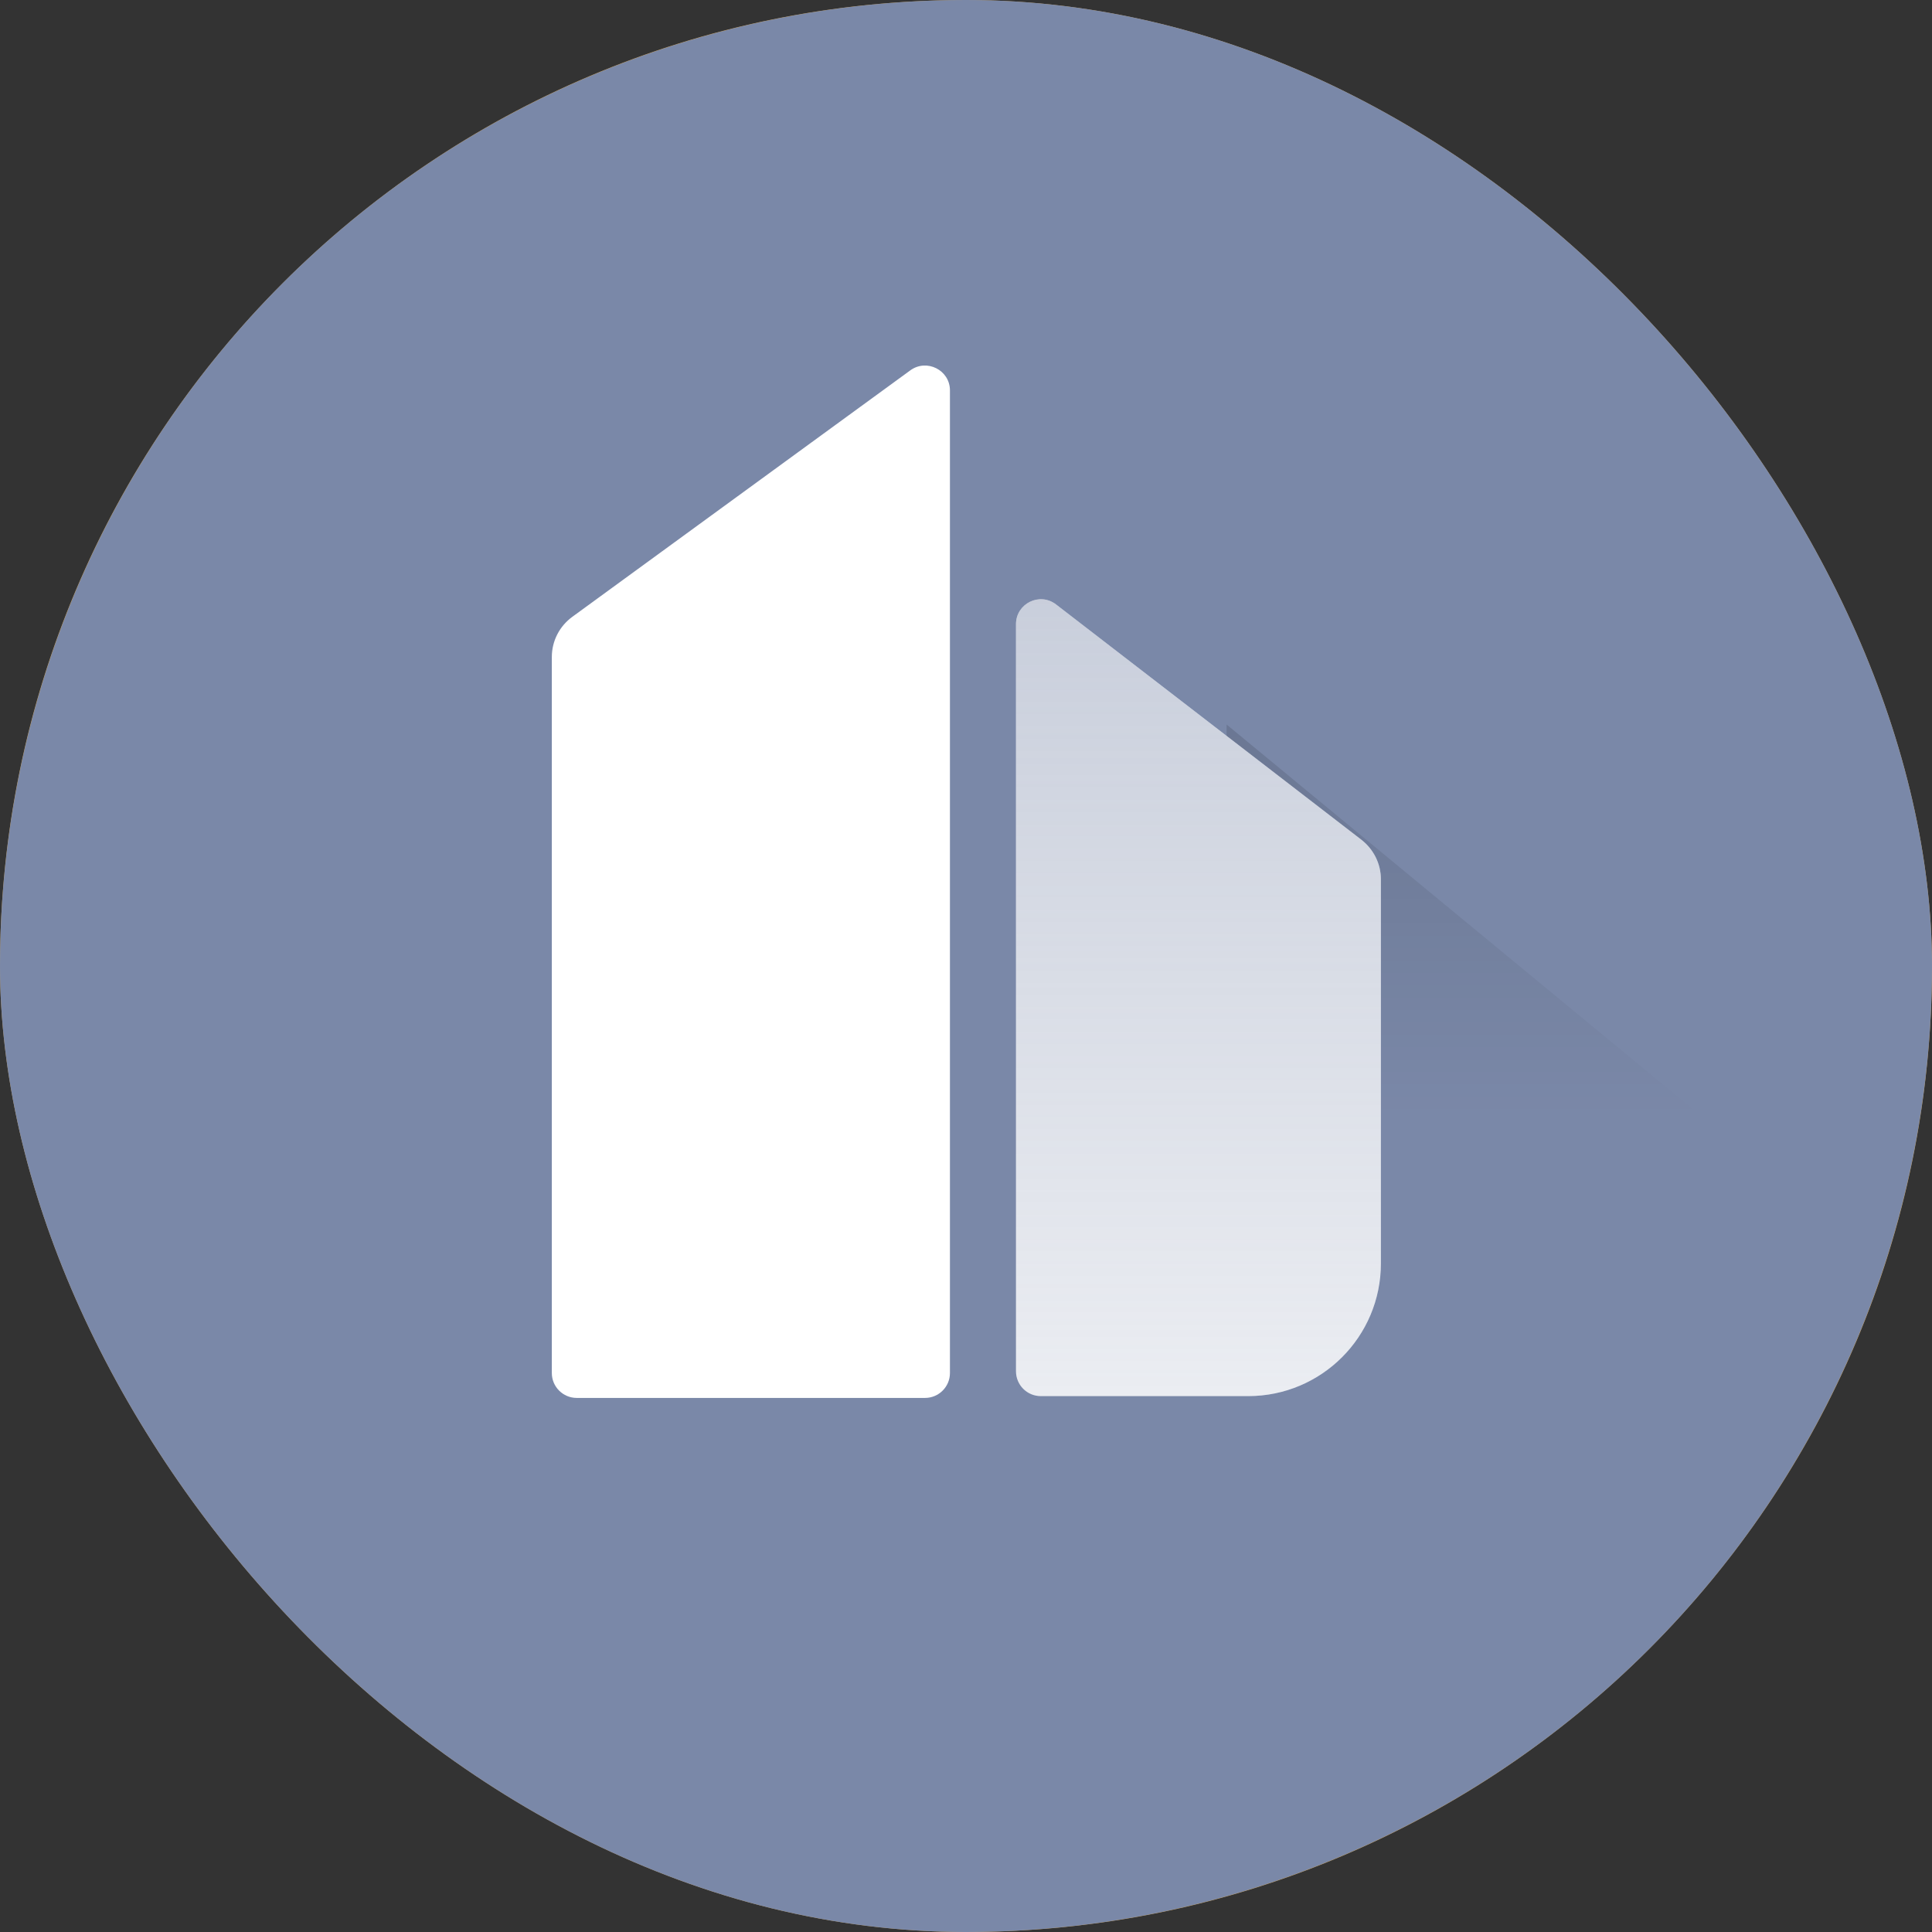 <svg width="16" height="16" viewBox="0 0 16 16" fill="none" xmlns="http://www.w3.org/2000/svg">
<rect x="0" y="0" width="16" height="16" fill="#333333" stroke="none"/>
<g clip-path="url(#clip0_12121_3008)">
<rect width="16" height="16" rx="8" fill="#C9A05A"/>
<circle cx="8" cy="8" r="8" fill="#7A88A8"/>
<path d="M14.078 9.234L10.158 6V9.234H14.078Z" fill="url(#paint0_linear_12121_3008)" fill-opacity="0.15"/>
<path d="M4.57 5.441C4.57 5.309 4.633 5.186 4.74 5.108L7.539 3.067C7.675 2.968 7.867 3.065 7.867 3.233V11.371C7.867 11.485 7.774 11.577 7.661 11.577H4.776C4.663 11.577 4.57 11.485 4.57 11.371V5.441Z" fill="white"/>
<path d="M8.414 5.169C8.414 4.998 8.61 4.901 8.746 5.006L11.275 6.955C11.376 7.034 11.436 7.154 11.436 7.282V10.463C11.436 11.07 10.944 11.562 10.337 11.562H8.62C8.506 11.562 8.414 11.47 8.414 11.356V5.169Z" fill="white"/>
<path d="M8.414 5.169C8.414 4.998 8.61 4.901 8.746 5.006L11.275 6.955C11.376 7.034 11.436 7.154 11.436 7.282V10.463C11.436 11.07 10.944 11.562 10.337 11.562H8.62C8.506 11.562 8.414 11.47 8.414 11.356V5.169Z" fill="url(#paint1_linear_12121_3008)" fill-opacity="0.6"/>
</g>
<defs>
<linearGradient id="paint0_linear_12121_3008" x1="12.118" y1="5.314" x2="12.118" y2="9.234" gradientUnits="userSpaceOnUse">
<stop/>
<stop offset="1" stop-opacity="0"/>
</linearGradient>
<linearGradient id="paint1_linear_12121_3008" x1="10.21" y1="1.556" x2="10.21" y2="15.461" gradientUnits="userSpaceOnUse">
<stop stop-color="#7A88A8" stop-opacity="0.9"/>
<stop offset="1" stop-color="#7A88A8" stop-opacity="0"/>
</linearGradient>
<clipPath id="clip0_12121_3008">
<rect width="16" height="16" rx="8" fill="white"/>
</clipPath>
</defs>
</svg>
